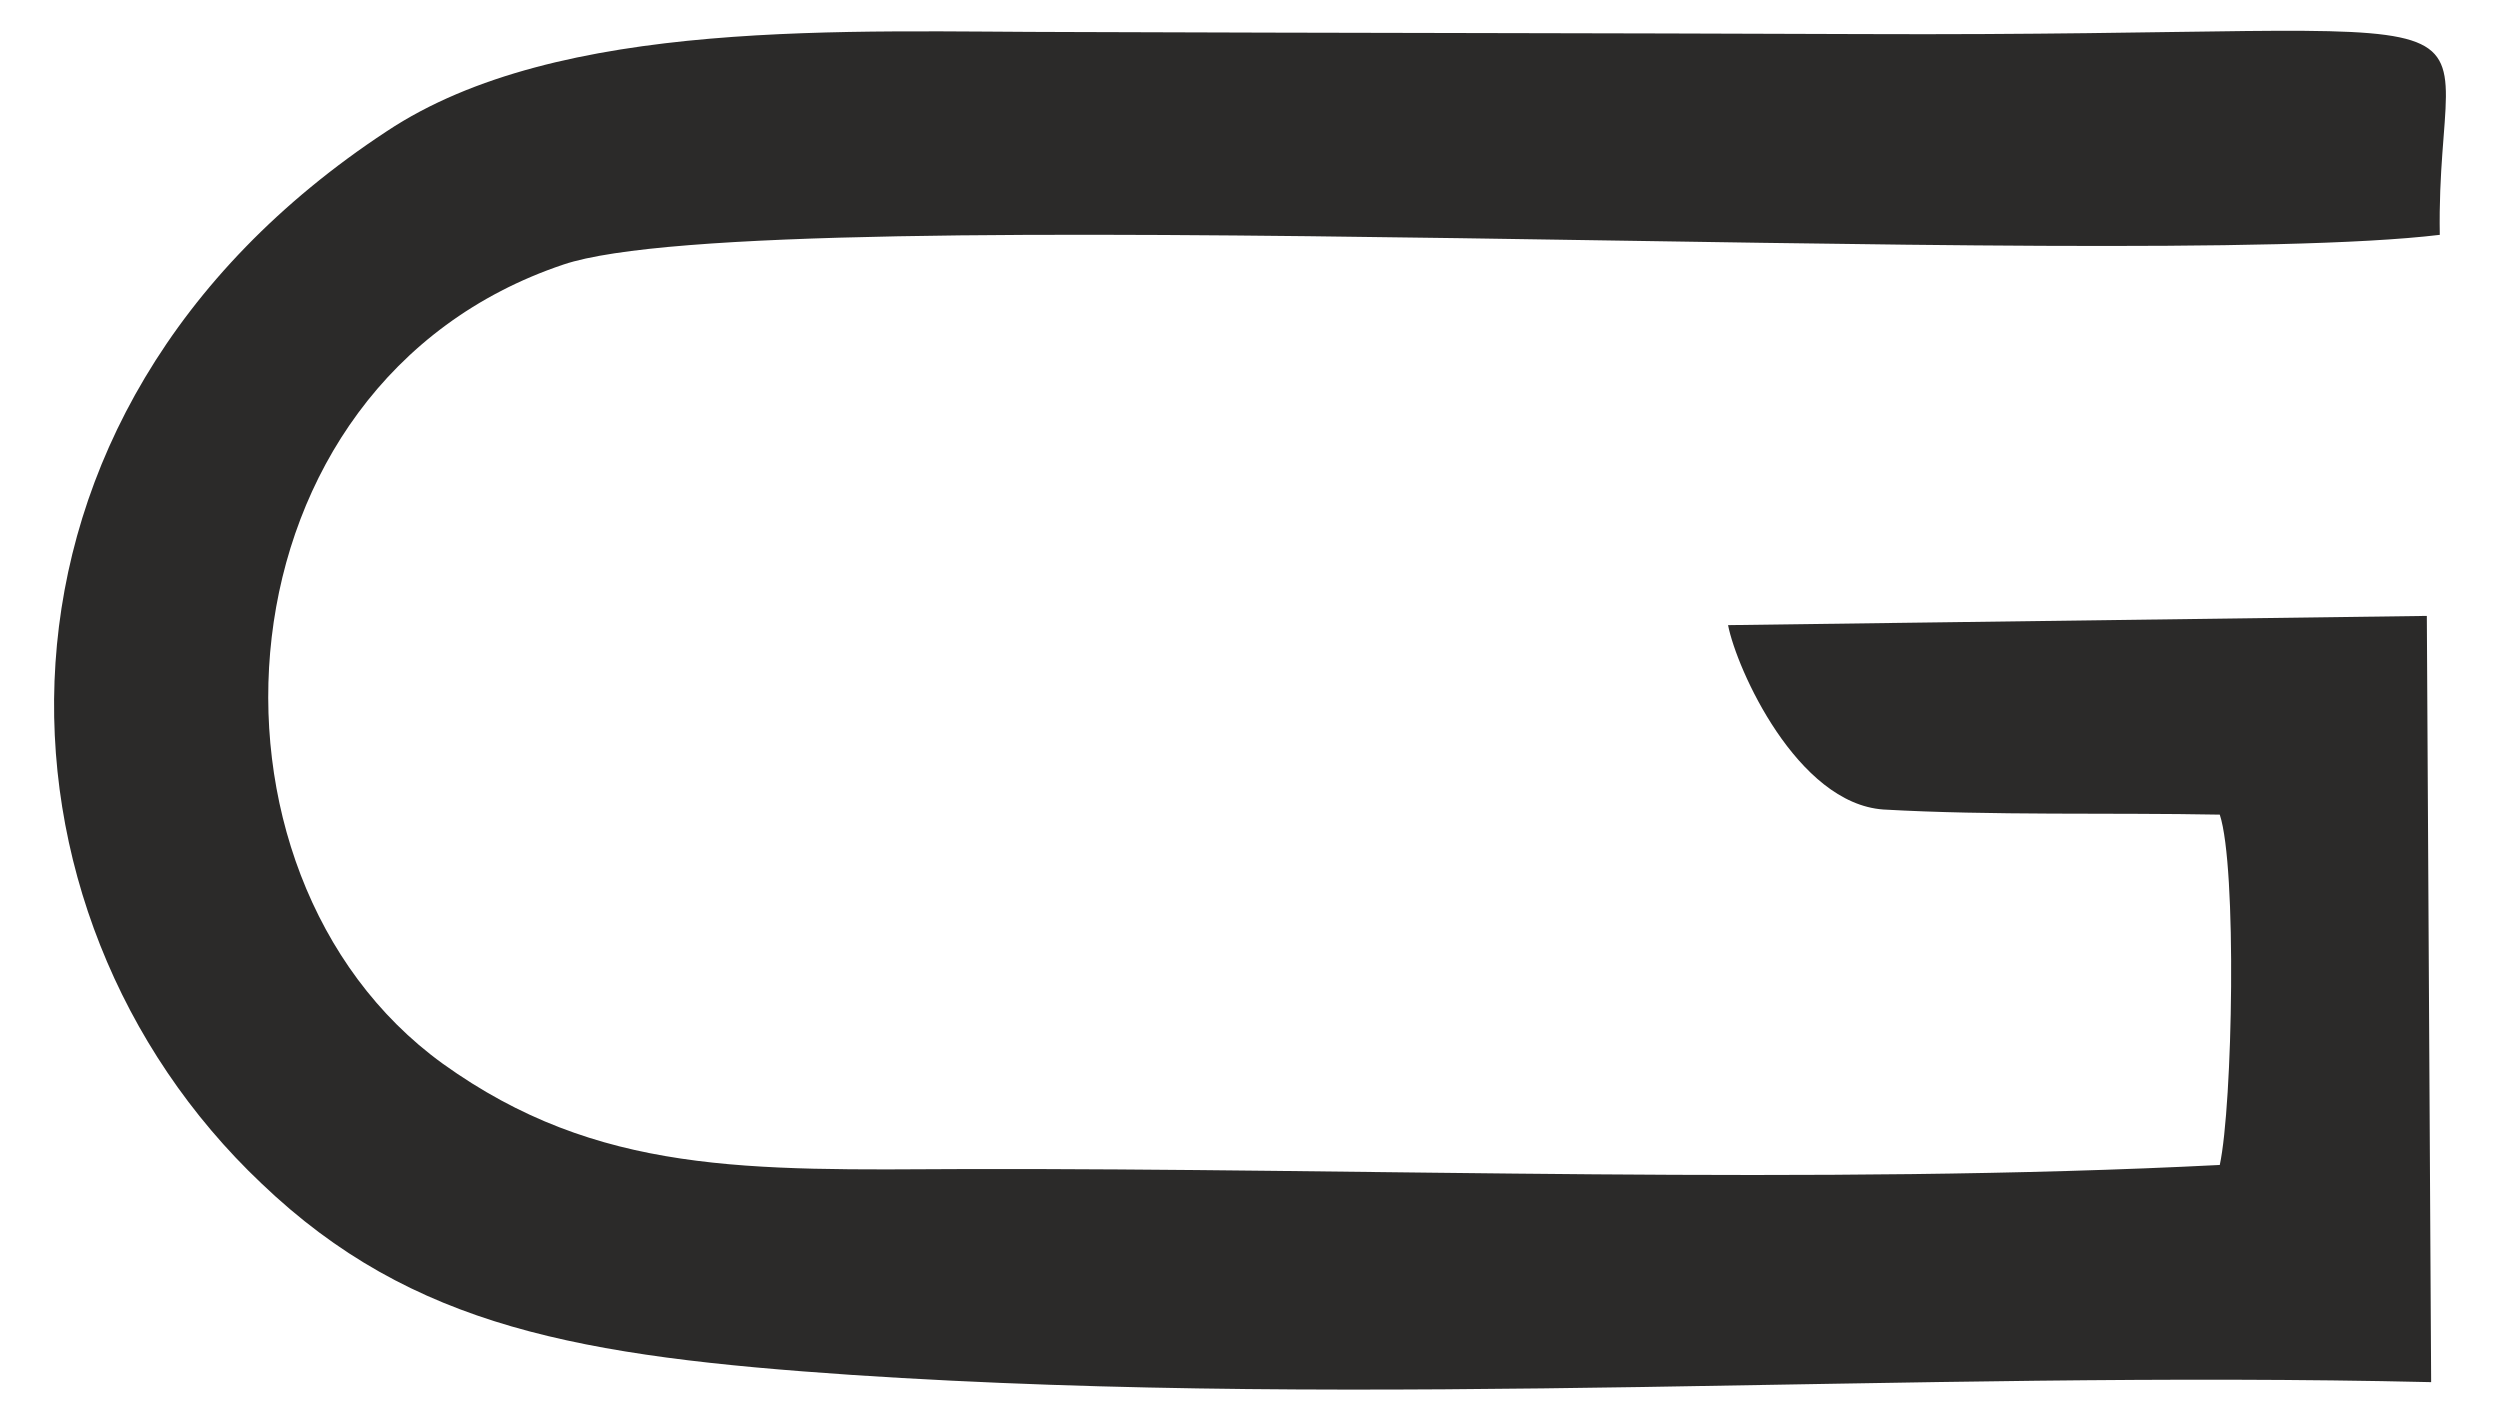 <?xml version="1.0" encoding="UTF-8"?>
<!DOCTYPE svg PUBLIC "-//W3C//DTD SVG 1.1//EN" "http://www.w3.org/Graphics/SVG/1.1/DTD/svg11.dtd">
<!-- Creator: CorelDRAW (OEM Sürümü) -->
<svg xmlns="http://www.w3.org/2000/svg" xml:space="preserve" width="13.162mm" height="7.478mm" version="1.1" style="shape-rendering:geometricPrecision; text-rendering:geometricPrecision; image-rendering:optimizeQuality; fill-rule:evenodd; clip-rule:evenodd"
viewBox="0 0 1316.2 747.8"
 xmlns:xlink="http://www.w3.org/1999/xlink"
 xmlns:xodm="http://www.corel.com/coreldraw/odm/2003"
 enable-background="new 0 0 1095 1095">
 <defs>
  <style type="text/css">
   <![CDATA[
    .fil0 {fill:#2B2A29}
   ]]>
  </style>
 </defs>
 <g id="Layer_x0020_1">
  <g id="_2055379687744">
   <path class="fil0" d="M1279.95 727.67l-2.27 -403.41 -367.89 4.86c4.53,23.19 36.33,93.84 81.75,97.07 56.77,3.24 120.36,1.62 177.13,2.7 9.09,27.51 6.81,152.63 0,184.44 -211.2,10.79 -447.37,1.63 -660.85,2.16 -113.55,0.54 -193.02,3.24 -274.79,-55.54 -138.53,-100.32 -122.62,-358.1 63.6,-420.67 106.73,-36.13 822.08,4.32 987.87,-15.64 -2.28,-133.74 63.58,-104.08 -304.32,-105.7 -138.52,-0.55 -277.05,-0.55 -415.59,-1.08 -118.08,0 -270.24,-8.1 -361.07,52.31 -227.11,149.39 -215.75,412.04 -65.87,553.87 79.49,76.05 168.06,91.14 311.13,100.85 277.05,18.35 554.12,-2.69 831.17,3.78z"/>
  </g>
 </g>
</svg>
